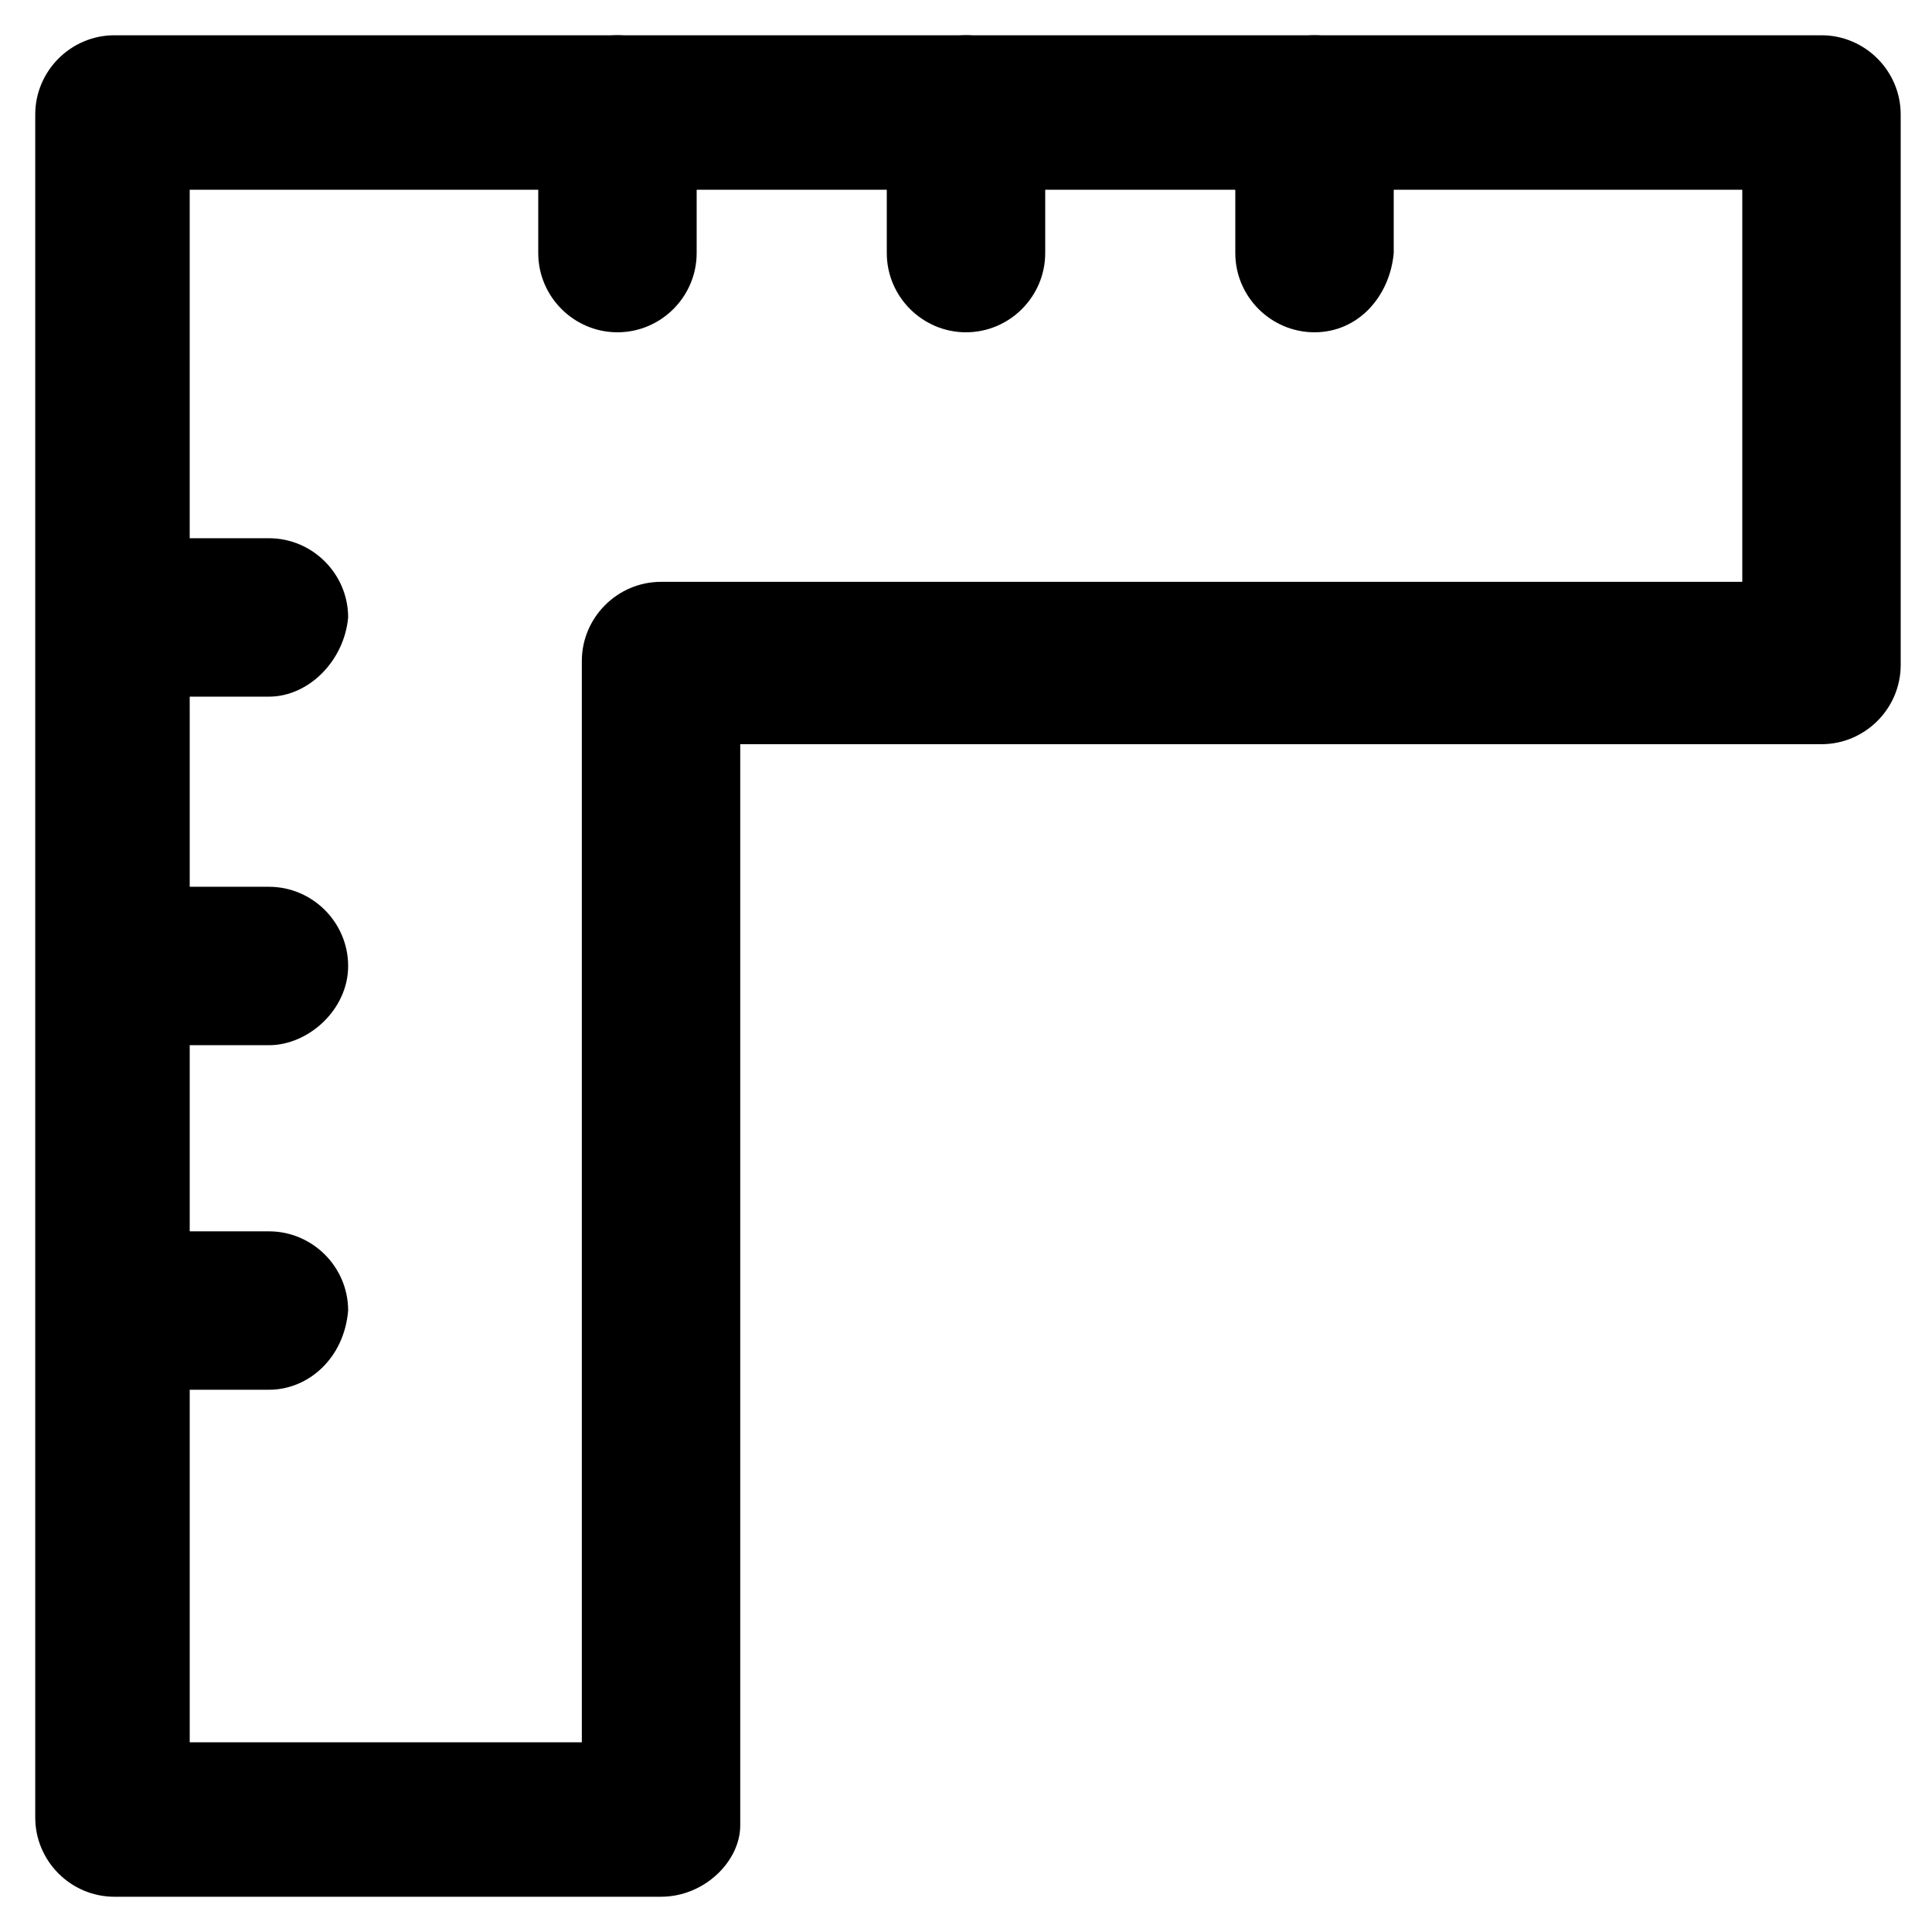 <?xml version="1.0" encoding="UTF-8"?>
<!-- Uploaded to: ICON Repo, www.iconrepo.com, Generator: ICON Repo Mixer Tools -->
<svg fill="#000000" width="800px" height="800px" version="1.1" viewBox="144 144 512 512" xmlns="http://www.w3.org/2000/svg">
 <g>
  <path d="m319.18 646.66h-144.85c-11.547 0-20.992-9.445-20.992-20.992v-451.33c0-11.547 9.445-20.992 20.992-20.992h452.38c11.547 0 20.992 9.445 20.992 20.992v145.89c0 11.547-9.445 20.992-20.992 20.992l-286.54 0.004v286.54c0 9.441-9.445 18.891-20.992 18.891zm-124.9-40.934h103.91v-286.54c0-11.547 9.445-20.992 20.992-20.992h286.54v-103.91h-411.45z"/>
  <path d="m492.36 232.06c-11.547 0-20.992-9.445-20.992-20.992v-36.738c0-11.547 9.445-20.992 20.992-20.992s20.992 9.445 20.992 20.992v36.738c-1.051 11.547-9.445 20.992-20.992 20.992z"/>
  <path d="m400 232.06c-11.547 0-20.992-9.445-20.992-20.992v-36.738c0-11.547 9.445-20.992 20.992-20.992s20.992 9.445 20.992 20.992v36.738c0 11.547-9.449 20.992-20.992 20.992z"/>
  <path d="m307.63 232.06c-11.547 0-20.992-9.445-20.992-20.992v-36.738c0-11.547 9.445-20.992 20.992-20.992 11.547 0 20.992 9.445 20.992 20.992v36.738c0 11.547-9.445 20.992-20.992 20.992z"/>
  <path d="m215.27 328.62h-37.785c-11.547 0-20.992-9.445-20.992-20.992 0-11.547 9.445-20.992 20.992-20.992h37.785c11.547 0 20.992 9.445 20.992 20.992-1.051 11.547-10.496 20.992-20.992 20.992z"/>
  <path d="m215.27 420.99h-37.785c-11.547 0-20.992-9.445-20.992-20.992s9.445-20.992 20.992-20.992h37.785c11.547 0 20.992 9.445 20.992 20.992 0 11.543-10.496 20.992-20.992 20.992z"/>
  <path d="m215.27 512.3h-37.785c-11.547 0-20.992-9.445-20.992-20.992s9.445-20.992 20.992-20.992h37.785c11.547 0 20.992 9.445 20.992 20.992-1.051 12.598-10.496 20.992-20.992 20.992z"/>
 </g>
</svg>